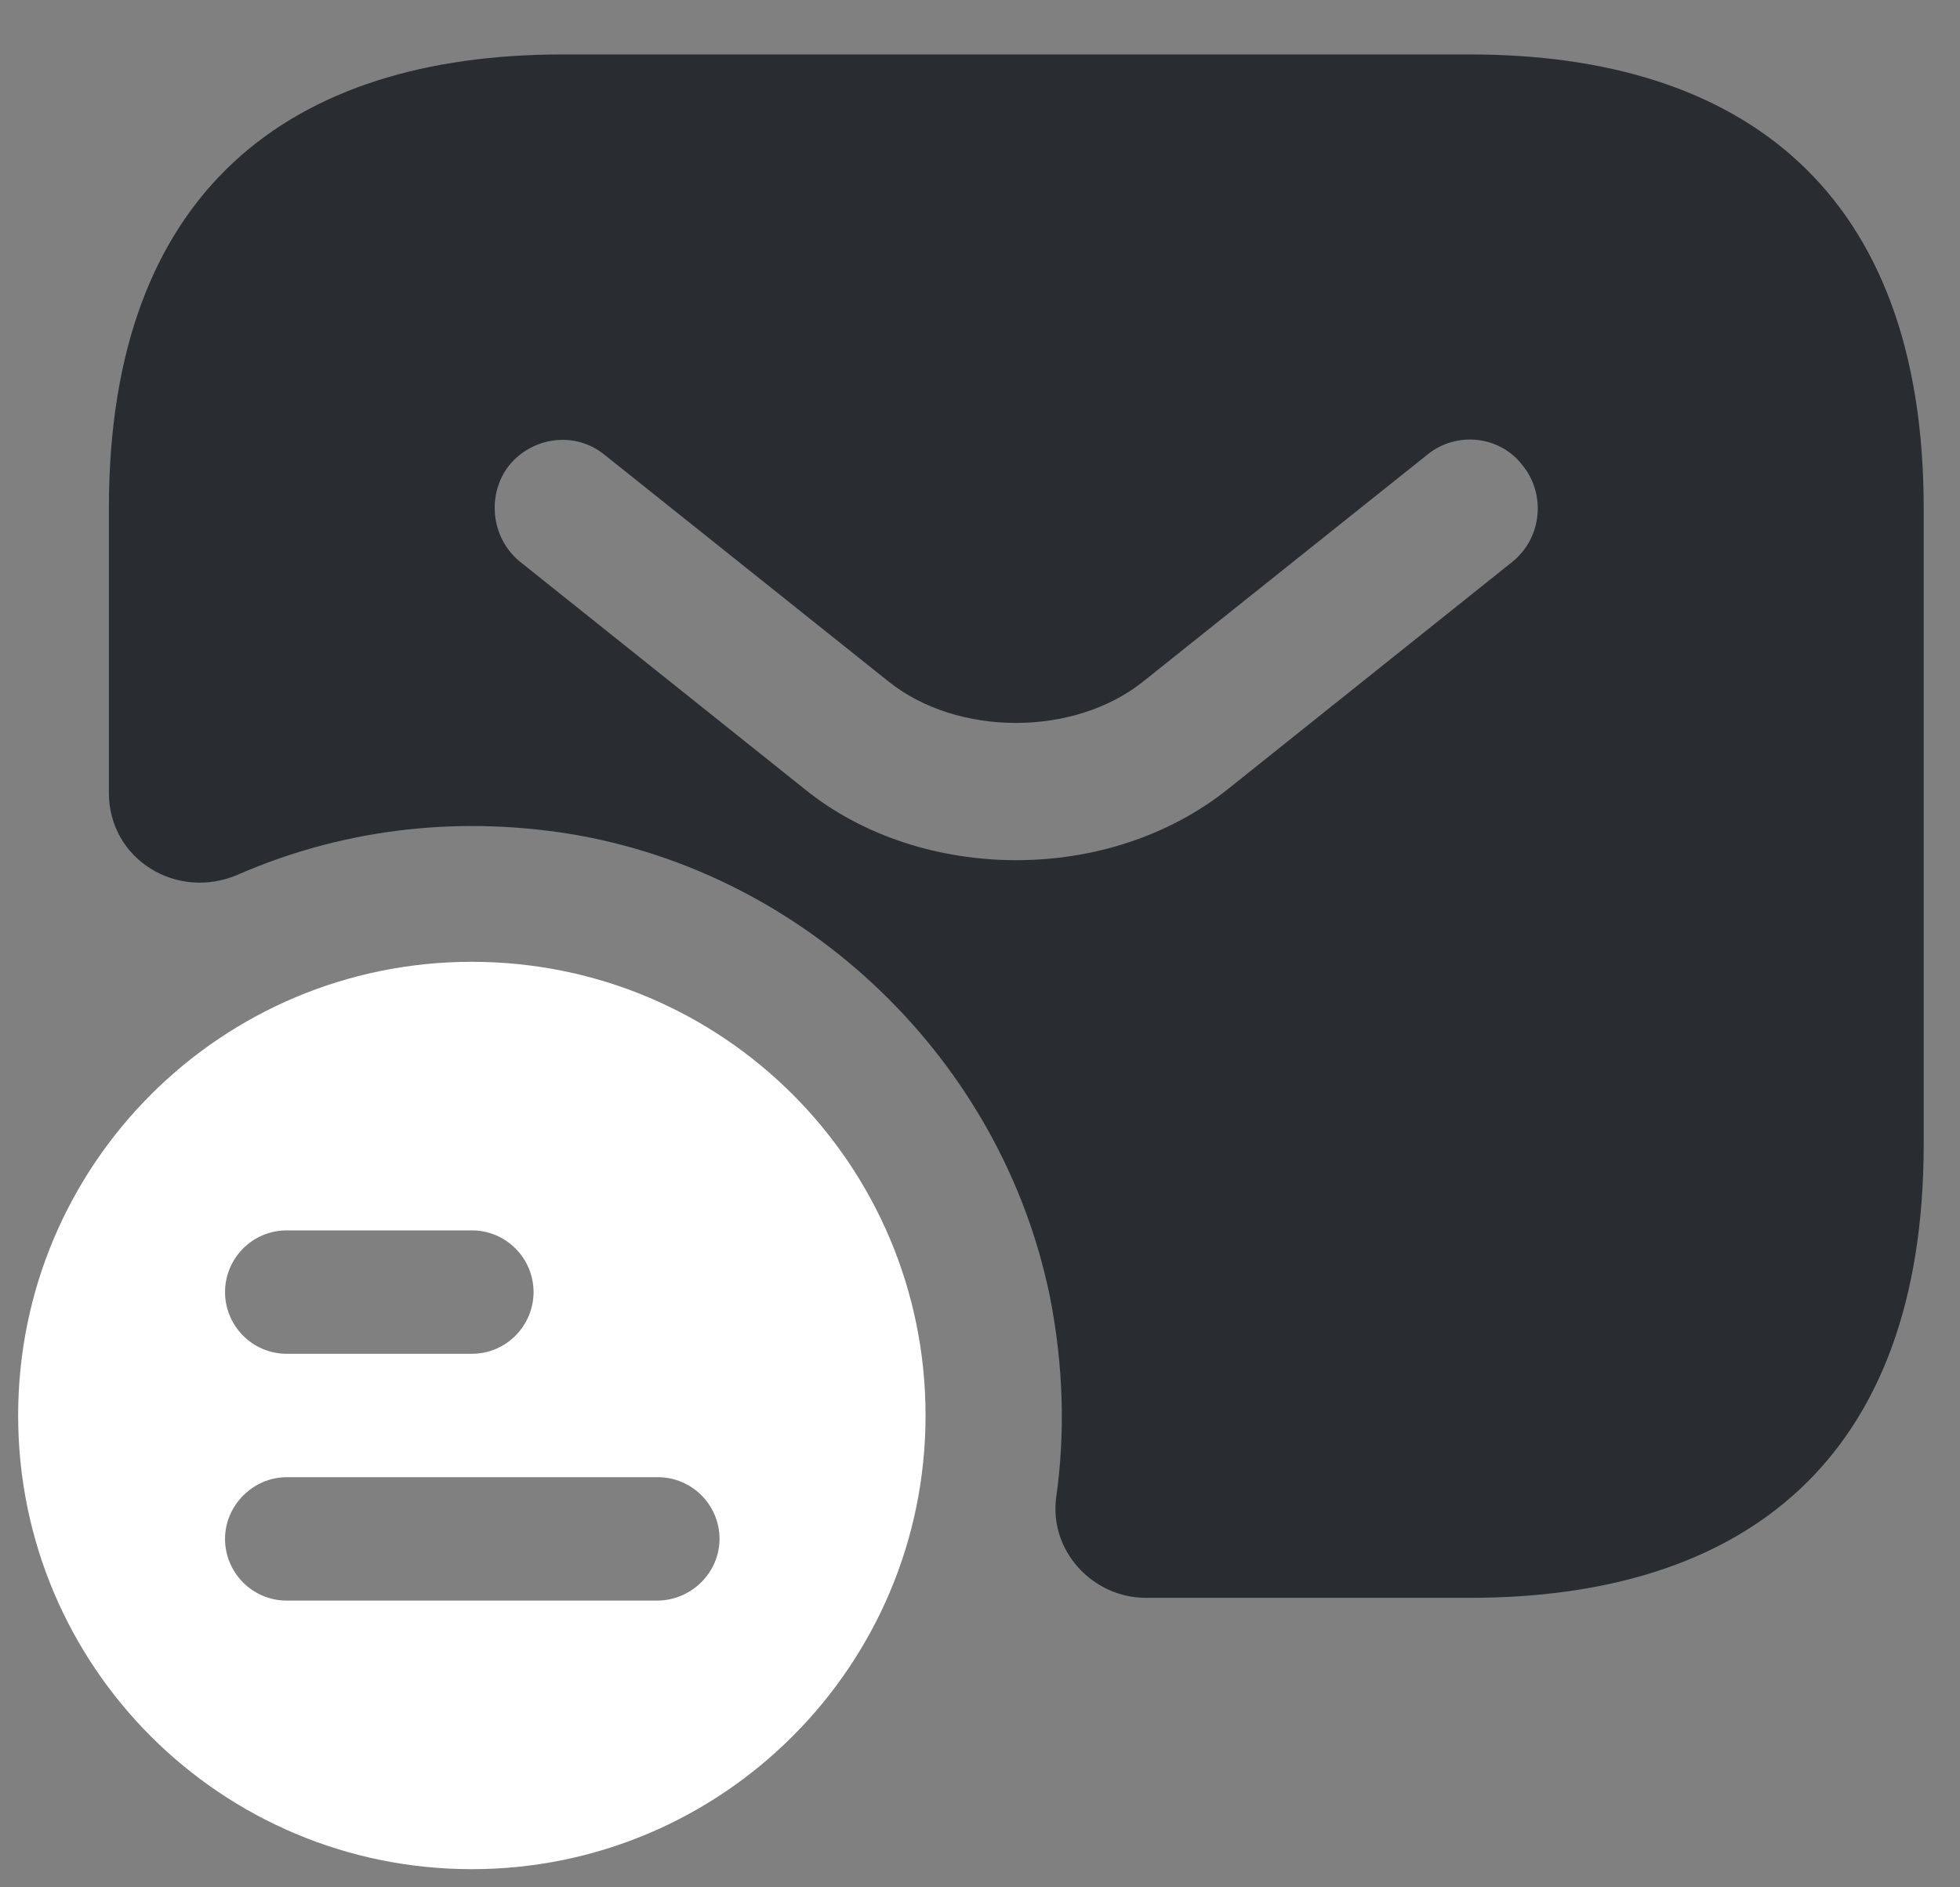 <svg width="27" height="26" viewBox="0 0 27 26" fill="none" xmlns="http://www.w3.org/2000/svg">
<rect x="0" y="0" width="27" height="26" fill="#808080" stroke="none"/>
<path d="M6.5 13.25C3.05 13.25 0.25 16.038 0.25 19.5C0.25 22.962 3.05 25.75 6.5 25.75C9.95 25.75 12.75 22.95 12.75 19.5C12.75 16.05 9.963 13.25 6.5 13.25ZM3.95 16.95H6.5C6.975 16.95 7.35 17.337 7.35 17.8C7.35 18.262 6.975 18.65 6.5 18.65H3.95C3.475 18.65 3.1 18.262 3.1 17.8C3.1 17.337 3.475 16.95 3.95 16.95ZM9.05 22.05H3.95C3.475 22.05 3.1 21.663 3.1 21.2C3.1 20.738 3.487 20.35 3.95 20.35H9.062C9.537 20.35 9.912 20.738 9.912 21.2C9.912 21.663 9.525 22.05 9.05 22.05Z" fill="white"/>
<path d="M20.25 0.75H7.75C4 0.75 1.5 2.625 1.5 7V10.925C1.5 11.838 2.438 12.412 3.275 12.05C4.65 11.45 6.213 11.225 7.85 11.488C11.125 12.025 13.8 14.613 14.463 17.863C14.65 18.812 14.675 19.738 14.55 20.625C14.45 21.363 15.05 22.012 15.787 22.012H20.25C24 22.012 26.5 20.137 26.5 15.762V7C26.5 2.625 24 0.75 20.25 0.75ZM20.837 7.737L16.925 10.863C16.1 11.525 15.05 11.85 14 11.85C12.95 11.85 11.887 11.525 11.075 10.863L7.162 7.737C6.763 7.412 6.7 6.812 7.013 6.412C7.338 6.013 7.925 5.938 8.325 6.263L12.238 9.387C13.188 10.15 14.8 10.15 15.75 9.387L19.663 6.263C20.062 5.938 20.663 6 20.975 6.412C21.3 6.812 21.238 7.412 20.837 7.737Z" fill="#292D32"/>
</svg>
